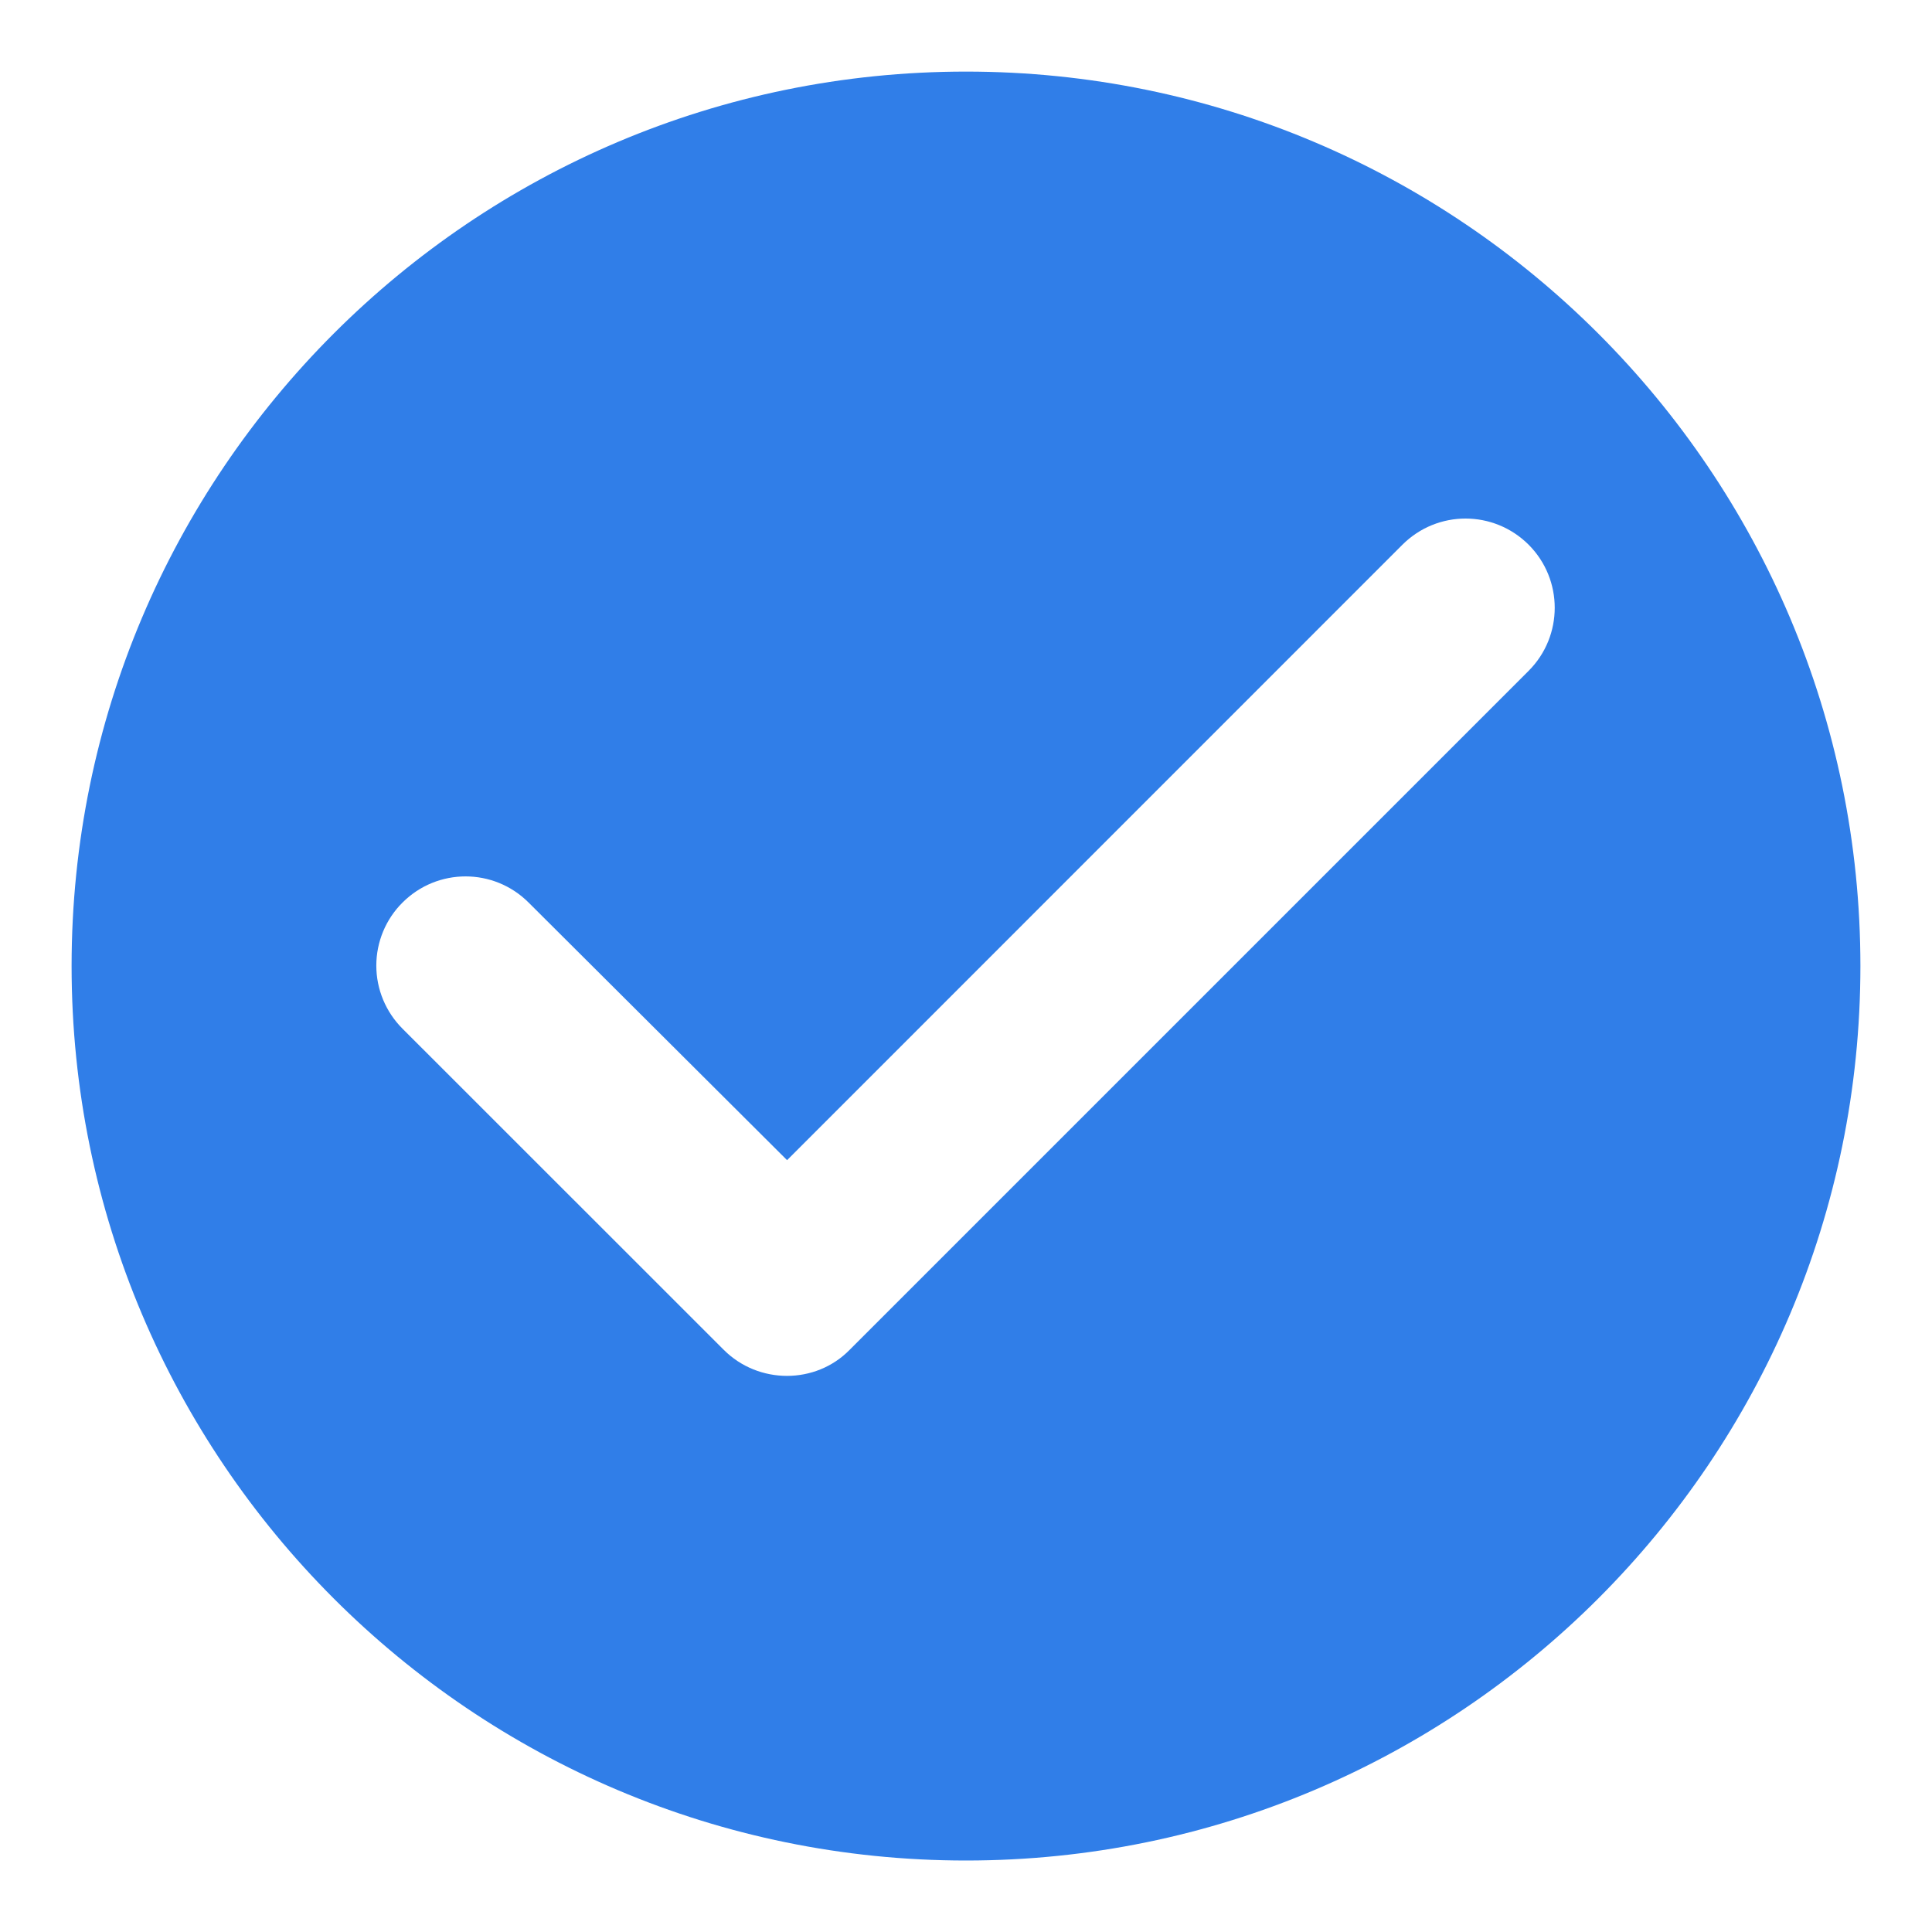 <svg width="18" height="18" viewBox="0 0 18 18" fill="none" xmlns="http://www.w3.org/2000/svg">
<path fill-rule="evenodd" clip-rule="evenodd" d="M0.667 9C0.667 4.4 4.4 0.667 9 0.667C13.6 0.667 17.333 4.4 17.333 9C17.333 13.6 13.6 17.334 9 17.334C4.4 17.334 0.667 13.6 0.667 9ZM3.75 9.584L6.742 12.575C7.066 12.9 7.6 12.9 7.917 12.575L14.242 6.25C14.566 5.925 14.566 5.4 14.242 5.075C13.916 4.75 13.392 4.75 13.066 5.075L7.333 10.809L4.925 8.409C4.6 8.084 4.075 8.084 3.75 8.409C3.594 8.564 3.506 8.776 3.506 8.996C3.506 9.217 3.594 9.428 3.75 9.584Z" fill="#307EE8"/>
</svg>
